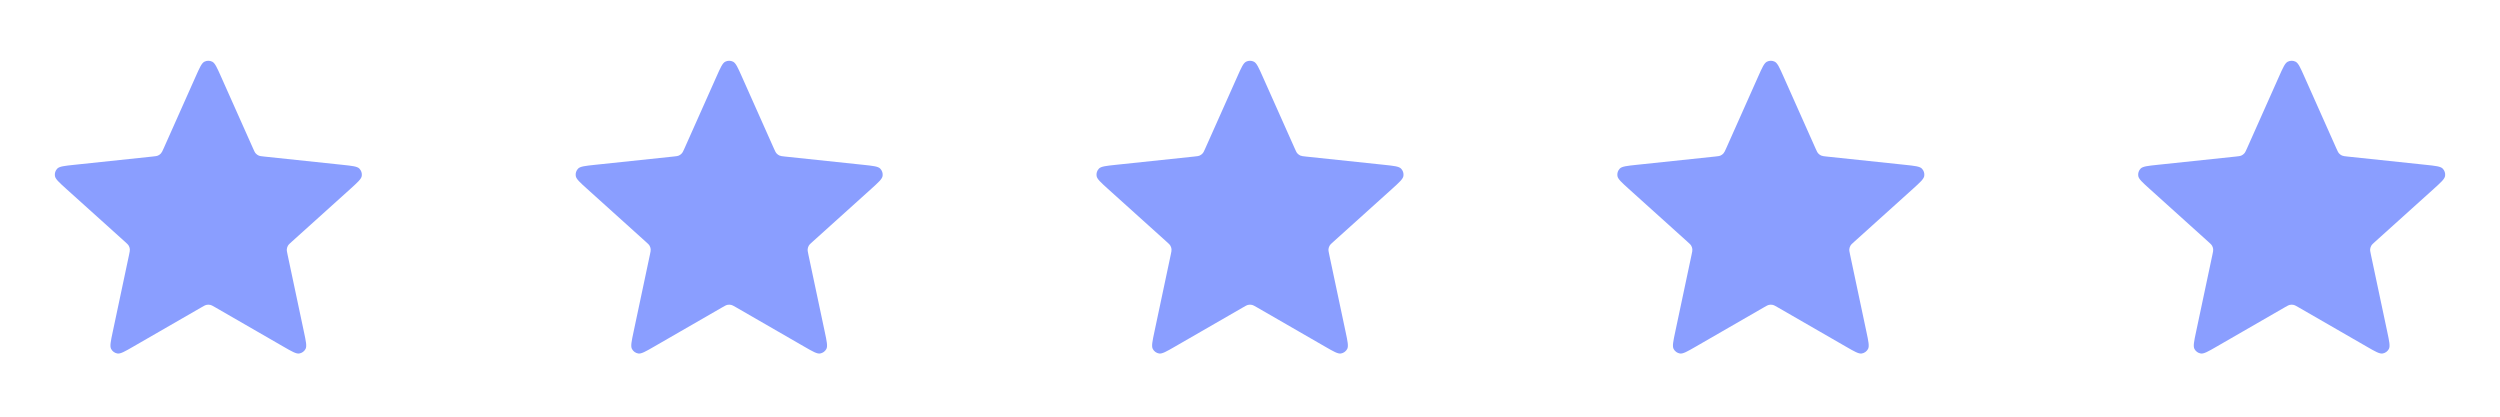 <svg xmlns="http://www.w3.org/2000/svg" width="96" height="16" viewBox="0 0 96 16" fill="none"><path d="M7.513 2.941C7.667 2.595 7.744 2.421 7.852 2.368C7.945 2.322 8.055 2.322 8.148 2.368C8.256 2.421 8.333 2.595 8.487 2.941L9.717 5.699C9.762 5.801 9.785 5.852 9.82 5.891C9.851 5.926 9.89 5.954 9.932 5.973C9.98 5.994 10.036 6 10.148 6.012L13.15 6.329C13.527 6.369 13.716 6.389 13.8 6.474C13.873 6.549 13.907 6.653 13.892 6.756C13.874 6.875 13.733 7.002 13.452 7.256L11.209 9.277C11.125 9.352 11.084 9.389 11.057 9.435C11.034 9.476 11.019 9.52 11.014 9.567C11.009 9.619 11.021 9.674 11.044 9.784L11.67 12.738C11.749 13.108 11.788 13.294 11.733 13.4C11.684 13.492 11.596 13.557 11.493 13.574C11.375 13.594 11.21 13.5 10.882 13.31L8.267 11.802C8.169 11.746 8.121 11.718 8.069 11.707C8.024 11.697 7.976 11.697 7.931 11.707C7.879 11.718 7.831 11.746 7.734 11.802L5.118 13.31C4.79 13.5 4.625 13.594 4.507 13.574C4.404 13.557 4.316 13.492 4.267 13.4C4.212 13.294 4.251 13.108 4.33 12.738L4.956 9.784C4.979 9.674 4.991 9.619 4.986 9.567C4.981 9.52 4.966 9.476 4.943 9.435C4.916 9.389 4.875 9.352 4.792 9.277L2.548 7.256C2.267 7.002 2.126 6.875 2.109 6.756C2.093 6.653 2.127 6.549 2.2 6.474C2.284 6.389 2.473 6.369 2.85 6.329L5.852 6.012C5.964 6 6.02 5.994 6.068 5.973C6.11 5.954 6.149 5.926 6.18 5.891C6.215 5.852 6.238 5.801 6.284 5.699L7.513 2.941Z" fill="#8A9EFF"></path><path d="M27.513 2.941C27.667 2.595 27.744 2.421 27.852 2.368C27.945 2.322 28.055 2.322 28.148 2.368C28.256 2.421 28.333 2.595 28.487 2.941L29.716 5.699C29.762 5.801 29.785 5.852 29.82 5.891C29.852 5.926 29.89 5.954 29.932 5.973C29.98 5.994 30.036 6 30.148 6.012L33.151 6.329C33.528 6.369 33.716 6.389 33.8 6.474C33.873 6.549 33.907 6.653 33.892 6.756C33.874 6.875 33.733 7.002 33.452 7.256L31.209 9.277C31.125 9.352 31.084 9.389 31.057 9.435C31.034 9.476 31.019 9.52 31.015 9.567C31.009 9.619 31.021 9.674 31.044 9.784L31.67 12.738C31.749 13.108 31.788 13.294 31.733 13.4C31.684 13.492 31.596 13.557 31.493 13.574C31.375 13.594 31.21 13.5 30.882 13.31L28.267 11.802C28.169 11.746 28.121 11.718 28.069 11.707C28.024 11.697 27.976 11.697 27.931 11.707C27.879 11.718 27.831 11.746 27.734 11.802L25.118 13.31C24.79 13.5 24.625 13.594 24.507 13.574C24.404 13.557 24.316 13.492 24.267 13.4C24.212 13.294 24.251 13.108 24.33 12.738L24.956 9.784C24.98 9.674 24.991 9.619 24.986 9.567C24.981 9.52 24.966 9.476 24.943 9.435C24.916 9.389 24.875 9.352 24.791 9.277L22.549 7.256C22.267 7.002 22.126 6.875 22.109 6.756C22.093 6.653 22.127 6.549 22.2 6.474C22.284 6.389 22.473 6.369 22.849 6.329L25.852 6.012C25.964 6 26.02 5.994 26.068 5.973C26.11 5.954 26.149 5.926 26.18 5.891C26.215 5.852 26.238 5.801 26.284 5.699L27.513 2.941Z" fill="#8A9EFF"></path><path d="M47.513 2.941C47.667 2.595 47.744 2.421 47.852 2.368C47.945 2.322 48.055 2.322 48.148 2.368C48.256 2.421 48.333 2.595 48.487 2.941L49.717 5.699C49.762 5.801 49.785 5.852 49.82 5.891C49.852 5.926 49.89 5.954 49.932 5.973C49.98 5.994 50.036 6 50.148 6.012L53.151 6.329C53.528 6.369 53.716 6.389 53.8 6.474C53.873 6.549 53.907 6.653 53.892 6.756C53.874 6.875 53.733 7.002 53.452 7.256L51.209 9.277C51.125 9.352 51.084 9.389 51.057 9.435C51.034 9.476 51.019 9.52 51.014 9.567C51.009 9.619 51.021 9.674 51.044 9.784L51.67 12.738C51.749 13.108 51.788 13.294 51.733 13.4C51.684 13.492 51.596 13.557 51.493 13.574C51.375 13.594 51.211 13.5 50.882 13.31L48.267 11.802C48.169 11.746 48.121 11.718 48.069 11.707C48.024 11.697 47.976 11.697 47.931 11.707C47.879 11.718 47.831 11.746 47.734 11.802L45.118 13.31C44.789 13.5 44.625 13.594 44.507 13.574C44.404 13.557 44.316 13.492 44.267 13.4C44.212 13.294 44.251 13.108 44.33 12.738L44.956 9.784C44.98 9.674 44.991 9.619 44.986 9.567C44.981 9.52 44.966 9.476 44.943 9.435C44.916 9.389 44.875 9.352 44.791 9.277L42.548 7.256C42.267 7.002 42.126 6.875 42.109 6.756C42.093 6.653 42.127 6.549 42.2 6.474C42.284 6.389 42.472 6.369 42.849 6.329L45.852 6.012C45.964 6 46.02 5.994 46.068 5.973C46.11 5.954 46.149 5.926 46.18 5.891C46.215 5.852 46.238 5.801 46.283 5.699L47.513 2.941Z" fill="#8A9EFF"></path><path d="M67.513 2.941C67.667 2.595 67.744 2.421 67.852 2.368C67.945 2.322 68.055 2.322 68.148 2.368C68.256 2.421 68.333 2.595 68.487 2.941L69.716 5.699C69.762 5.801 69.785 5.852 69.82 5.891C69.852 5.926 69.89 5.954 69.932 5.973C69.981 5.994 70.036 6 70.148 6.012L73.15 6.329C73.528 6.369 73.716 6.389 73.8 6.474C73.873 6.549 73.907 6.653 73.891 6.756C73.874 6.875 73.733 7.002 73.452 7.256L71.209 9.277C71.125 9.352 71.084 9.389 71.057 9.435C71.034 9.476 71.019 9.52 71.014 9.567C71.009 9.619 71.021 9.674 71.044 9.784L71.67 12.738C71.749 13.108 71.788 13.294 71.733 13.4C71.684 13.492 71.596 13.557 71.493 13.574C71.375 13.594 71.21 13.5 70.882 13.31L68.266 11.802C68.169 11.746 68.121 11.718 68.069 11.707C68.024 11.697 67.976 11.697 67.931 11.707C67.879 11.718 67.831 11.746 67.734 11.802L65.118 13.31C64.79 13.5 64.625 13.594 64.507 13.574C64.404 13.557 64.316 13.492 64.267 13.4C64.212 13.294 64.251 13.108 64.33 12.738L64.956 9.784C64.98 9.674 64.991 9.619 64.986 9.567C64.981 9.52 64.966 9.476 64.943 9.435C64.916 9.389 64.875 9.352 64.791 9.277L62.548 7.256C62.267 7.002 62.126 6.875 62.109 6.756C62.093 6.653 62.127 6.549 62.2 6.474C62.284 6.389 62.472 6.369 62.849 6.329L65.852 6.012C65.964 6 66.02 5.994 66.068 5.973C66.11 5.954 66.149 5.926 66.18 5.891C66.215 5.852 66.238 5.801 66.284 5.699L67.513 2.941Z" fill="#8A9EFF"></path><path d="M87.513 2.941C87.667 2.595 87.744 2.421 87.852 2.368C87.945 2.322 88.055 2.322 88.148 2.368C88.256 2.421 88.333 2.595 88.487 2.941L89.716 5.699C89.762 5.801 89.785 5.852 89.82 5.891C89.852 5.926 89.89 5.954 89.932 5.973C89.981 5.994 90.036 6 90.148 6.012L93.15 6.329C93.528 6.369 93.716 6.389 93.8 6.474C93.873 6.549 93.907 6.653 93.891 6.756C93.874 6.875 93.733 7.002 93.452 7.256L91.209 9.277C91.125 9.352 91.084 9.389 91.057 9.435C91.034 9.476 91.019 9.52 91.014 9.567C91.009 9.619 91.021 9.674 91.044 9.784L91.67 12.738C91.749 13.108 91.788 13.294 91.733 13.4C91.684 13.492 91.596 13.557 91.493 13.574C91.375 13.594 91.21 13.5 90.882 13.31L88.266 11.802C88.169 11.746 88.121 11.718 88.069 11.707C88.024 11.697 87.976 11.697 87.931 11.707C87.879 11.718 87.831 11.746 87.734 11.802L85.118 13.31C84.79 13.5 84.625 13.594 84.507 13.574C84.404 13.557 84.316 13.492 84.267 13.4C84.212 13.294 84.251 13.108 84.33 12.738L84.956 9.784C84.98 9.674 84.991 9.619 84.986 9.567C84.981 9.52 84.966 9.476 84.943 9.435C84.916 9.389 84.875 9.352 84.791 9.277L82.549 7.256C82.267 7.002 82.126 6.875 82.109 6.756C82.093 6.653 82.127 6.549 82.2 6.474C82.284 6.389 82.472 6.369 82.85 6.329L85.852 6.012C85.964 6 86.02 5.994 86.068 5.973C86.11 5.954 86.149 5.926 86.18 5.891C86.215 5.852 86.238 5.801 86.284 5.699L87.513 2.941Z" fill="#8A9EFF"></path></svg>